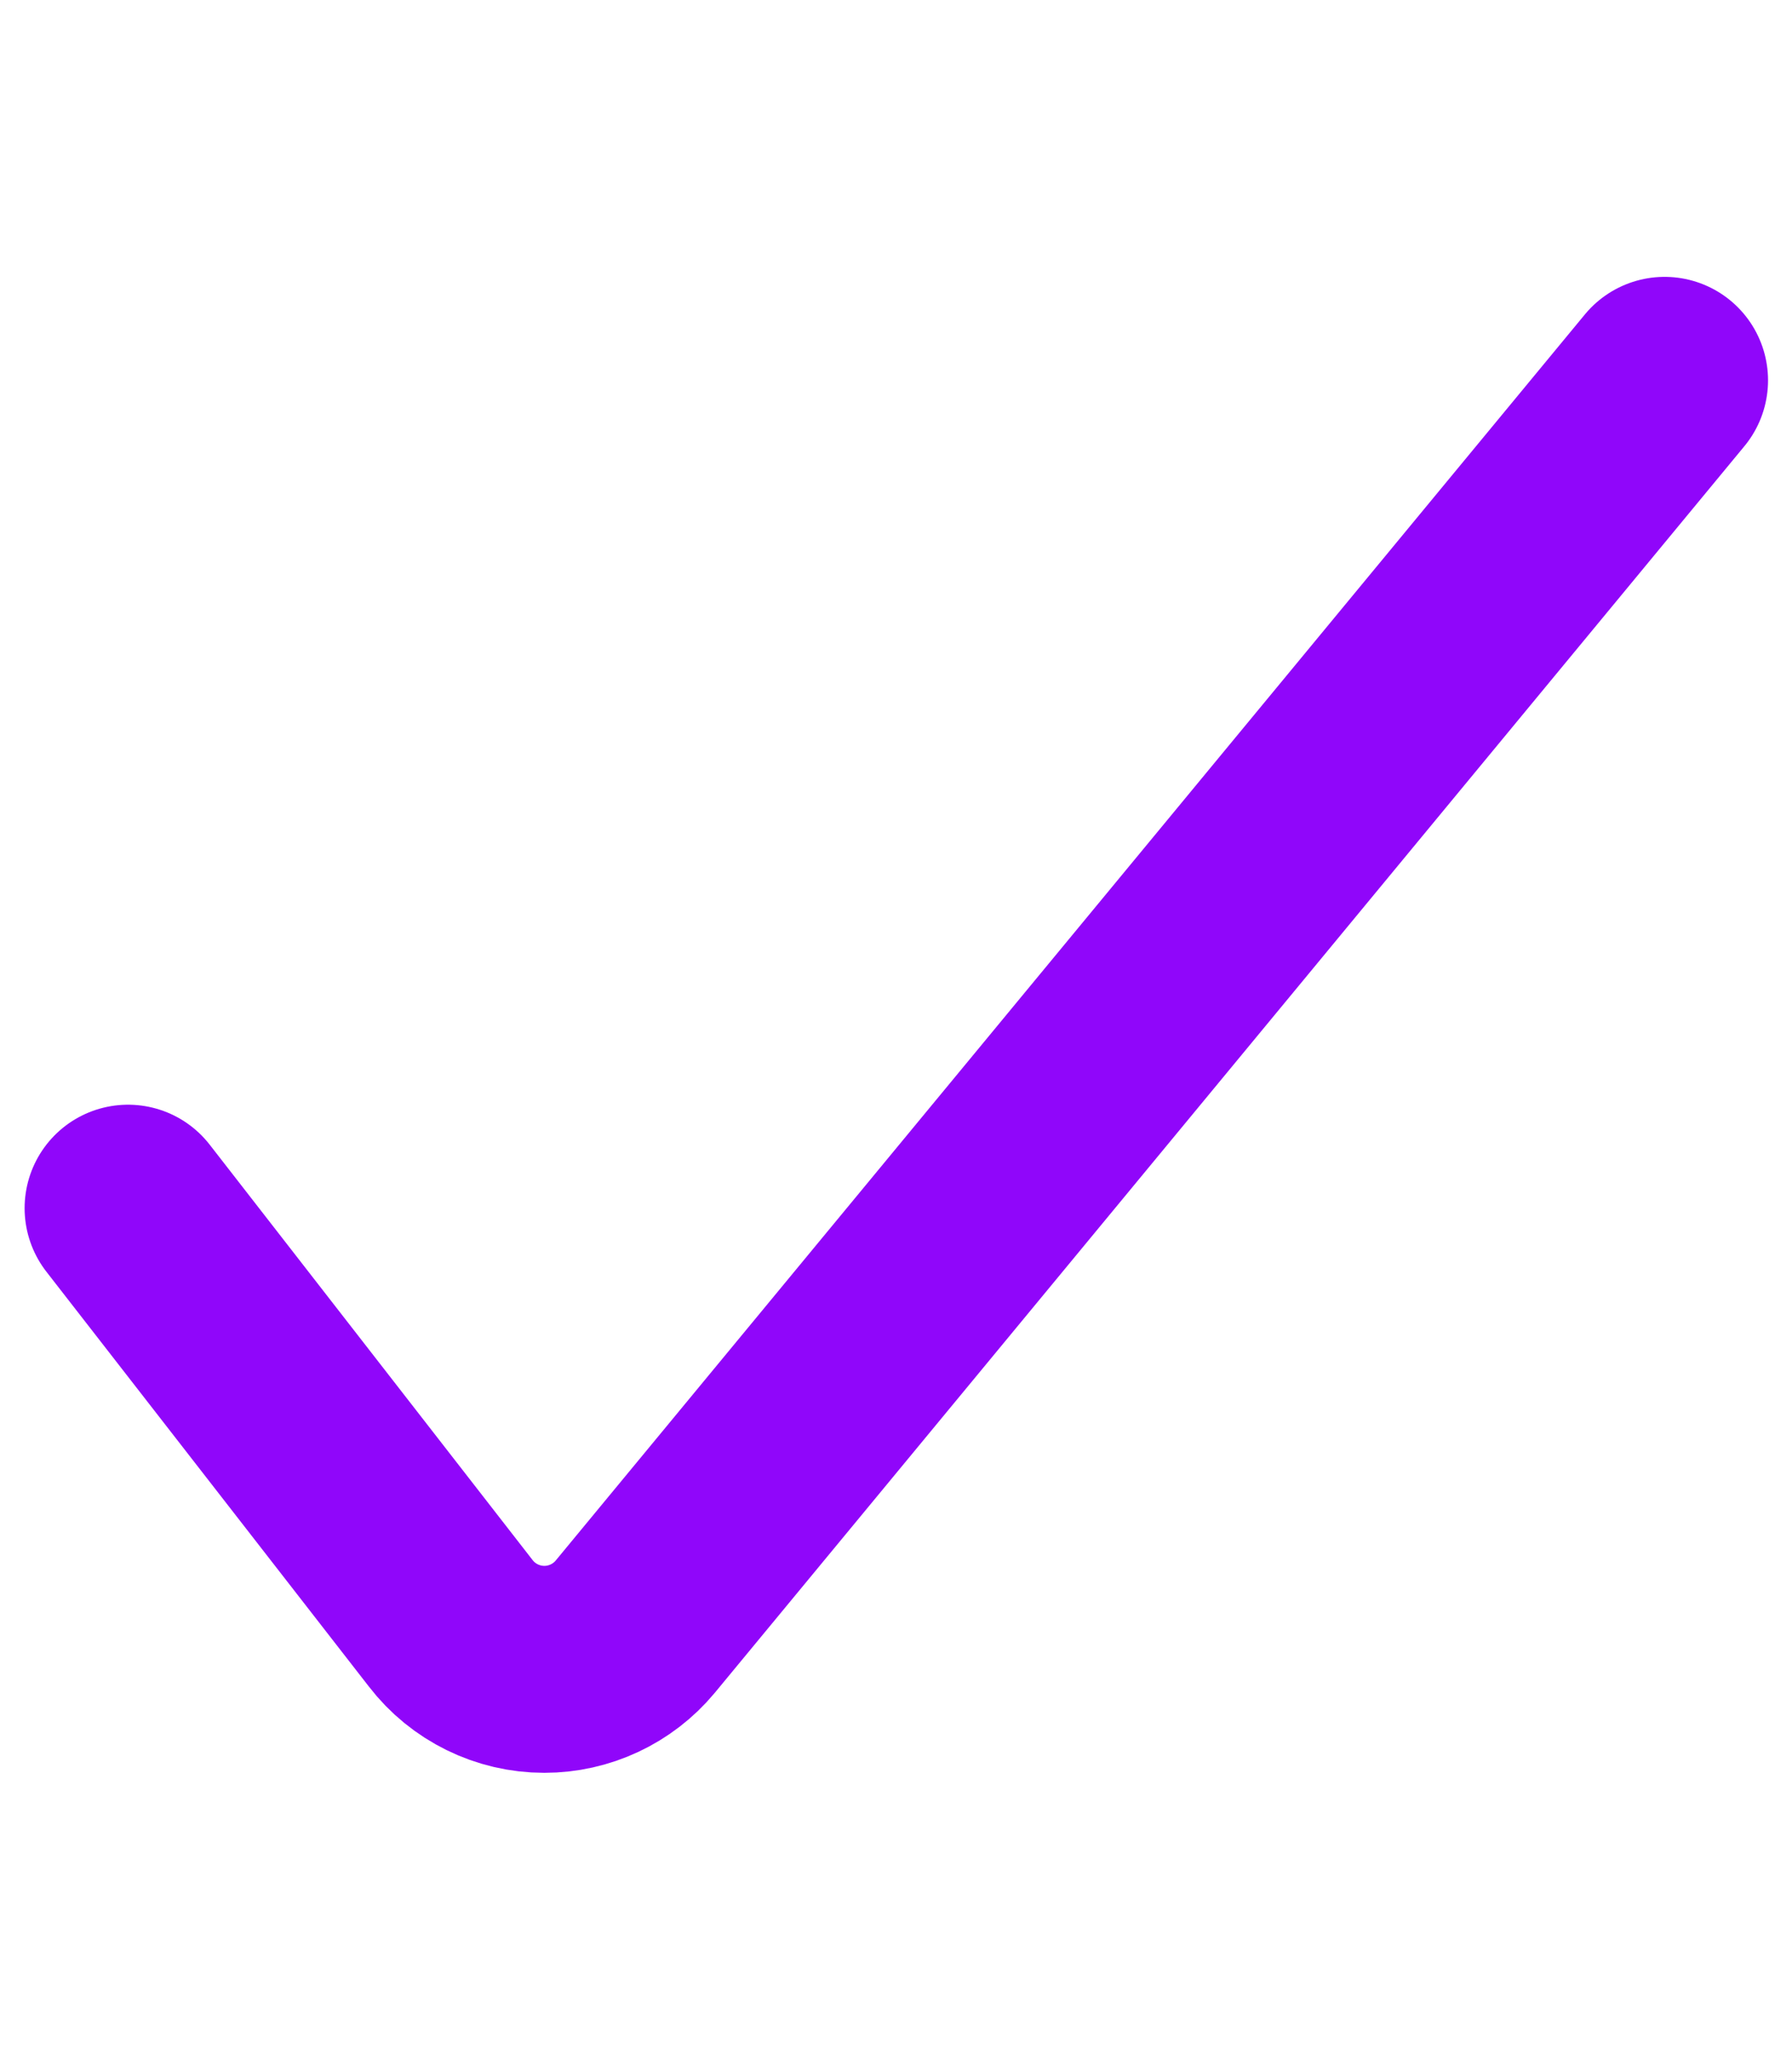 <?xml version="1.0" encoding="UTF-8" standalone="no"?>
<!DOCTYPE svg PUBLIC "-//W3C//DTD SVG 1.1//EN" "http://www.w3.org/Graphics/SVG/1.1/DTD/svg11.dtd">
<svg width="100%" height="100%" viewBox="0 0 28 32" version="1.1" xmlns="http://www.w3.org/2000/svg" xmlns:xlink="http://www.w3.org/1999/xlink" xml:space="preserve" xmlns:serif="http://www.serif.com/" style="fill-rule:evenodd;clip-rule:evenodd;stroke-linecap:round;stroke-linejoin:round;">
    <g transform="matrix(0.808,0,0,0.808,1.077,3.077)">
        <path d="M1.143,19.543L7.383,27.566C7.815,28.127 8.485,28.456 9.193,28.456C9.871,28.456 10.515,28.155 10.949,27.634L30.857,3.543" style="fill:none;fill-rule:nonzero;stroke:rgb(144,6,250);stroke-width:4px;"/>
    </g>
</svg>
